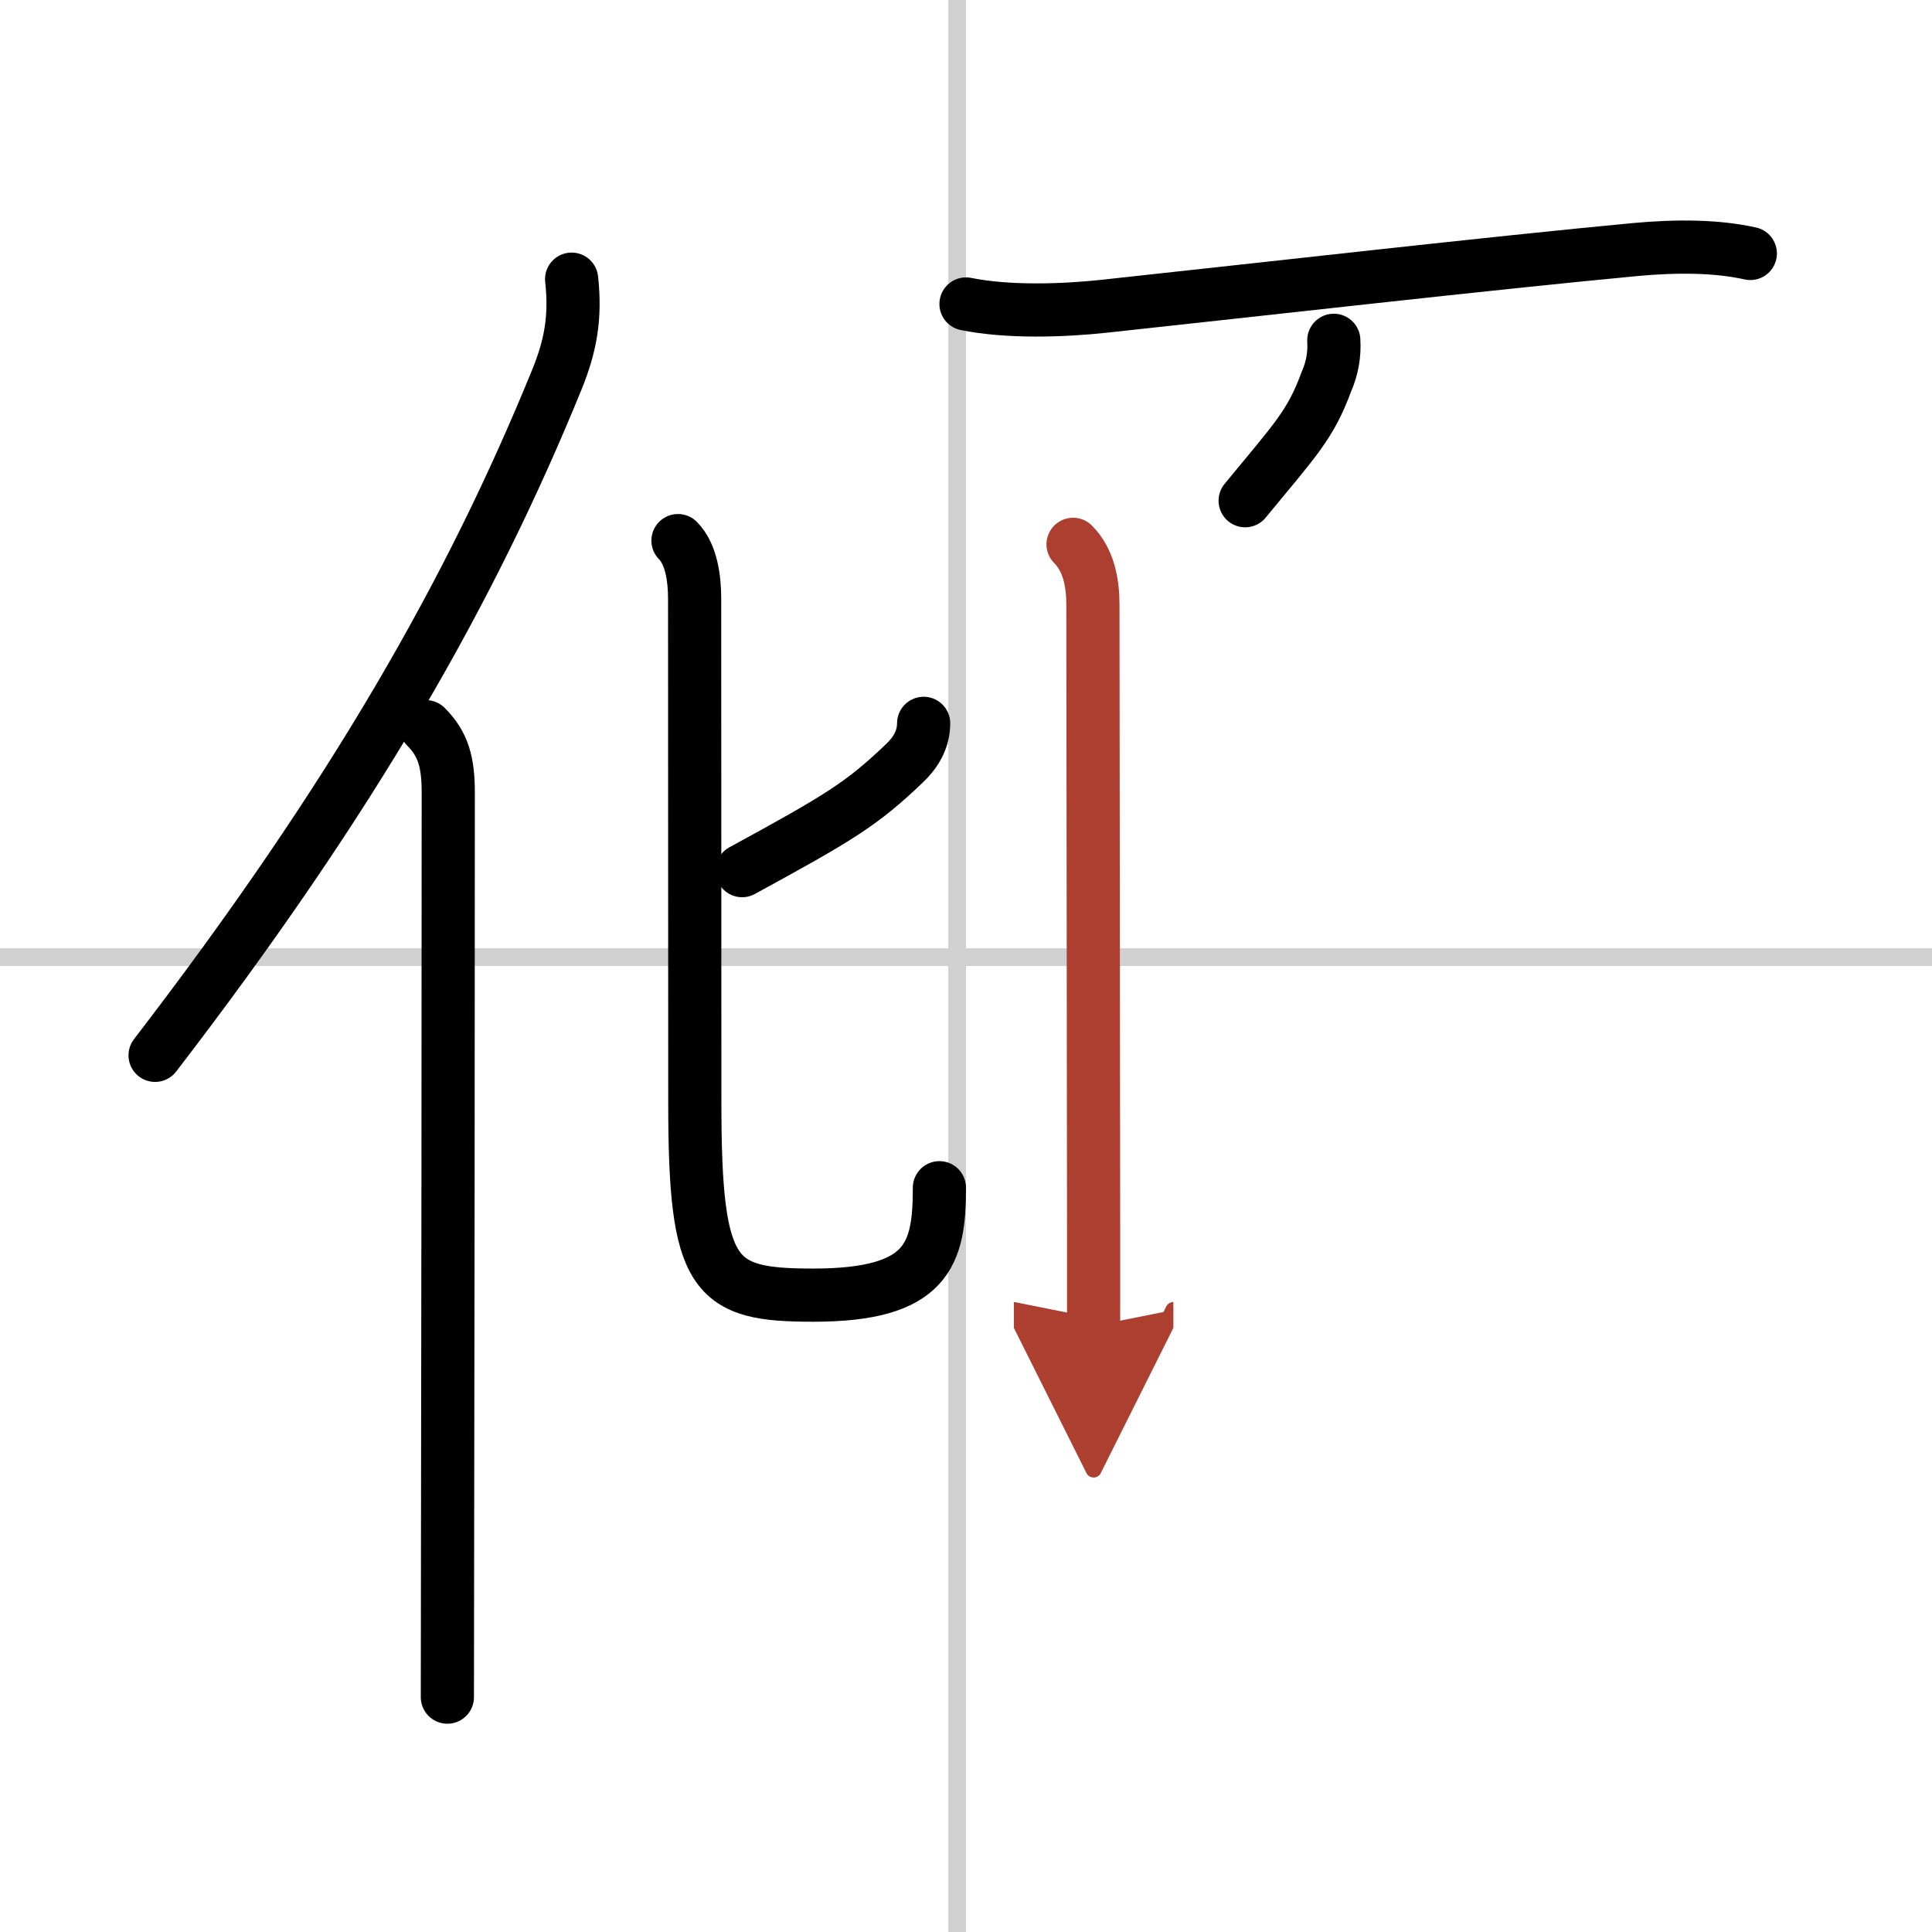 <svg width="400" height="400" viewBox="0 0 109 109" xmlns="http://www.w3.org/2000/svg"><defs><marker id="a" markerWidth="4" orient="auto" refX="1" refY="5" viewBox="0 0 10 10"><polyline points="0 0 10 5 0 10 1 5" fill="#ad3f31" stroke="#ad3f31"/></marker></defs><g fill="none" stroke="#000" stroke-linecap="round" stroke-linejoin="round" stroke-width="3"><rect width="100%" height="100%" fill="#fff" stroke="#fff"/><line x1="54" x2="54" y2="109" stroke="#d0d0d0" stroke-width="1"/><line x2="109" y1="54" y2="54" stroke="#d0d0d0" stroke-width="1"/><path d="M32.25,15.75c0.24,2.18-0.07,3.79-0.83,5.66C26.56,33.34,19.9,45.03,8.75,59.54"/><path d="m24.03 41c0.98 0.98 1.26 2 1.26 3.73 0 12.42-0.02 30.97-0.04 42.77 0 3.43-0.01 6.28-0.01 8.25"/><path d="m52.11 40.81c0 0.94-0.48 1.69-1.1 2.27-2.4 2.29-3.64 3.04-9.14 6.04"/><path d="m38.25 30.5c0.75 0.75 0.94 2.12 0.94 3.29 0 2.19 0.01 25.83 0.01 28.41 0 9.92 1.04 10.87 6.68 10.87 6.49 0 7.12-2.32 7.12-6.06"/><path d="m54.5 17.15c2.37 0.48 5.45 0.38 7.78 0.13 8.91-0.96 21.79-2.43 29.97-3.2 2.38-0.22 4.62-0.2 6.5 0.22"/><path d="m75.25 19.2c0.05 0.81-0.09 1.59-0.42 2.34-0.9 2.43-1.7 3.21-4.58 6.71"/><path d="m60.54 30.71c0.88 0.88 1.12 2.16 1.12 3.41 0 1.12 0.03 24.61 0.04 35.38v5.31" marker-end="url(#a)" stroke="#ad3f31"/></g></svg>
